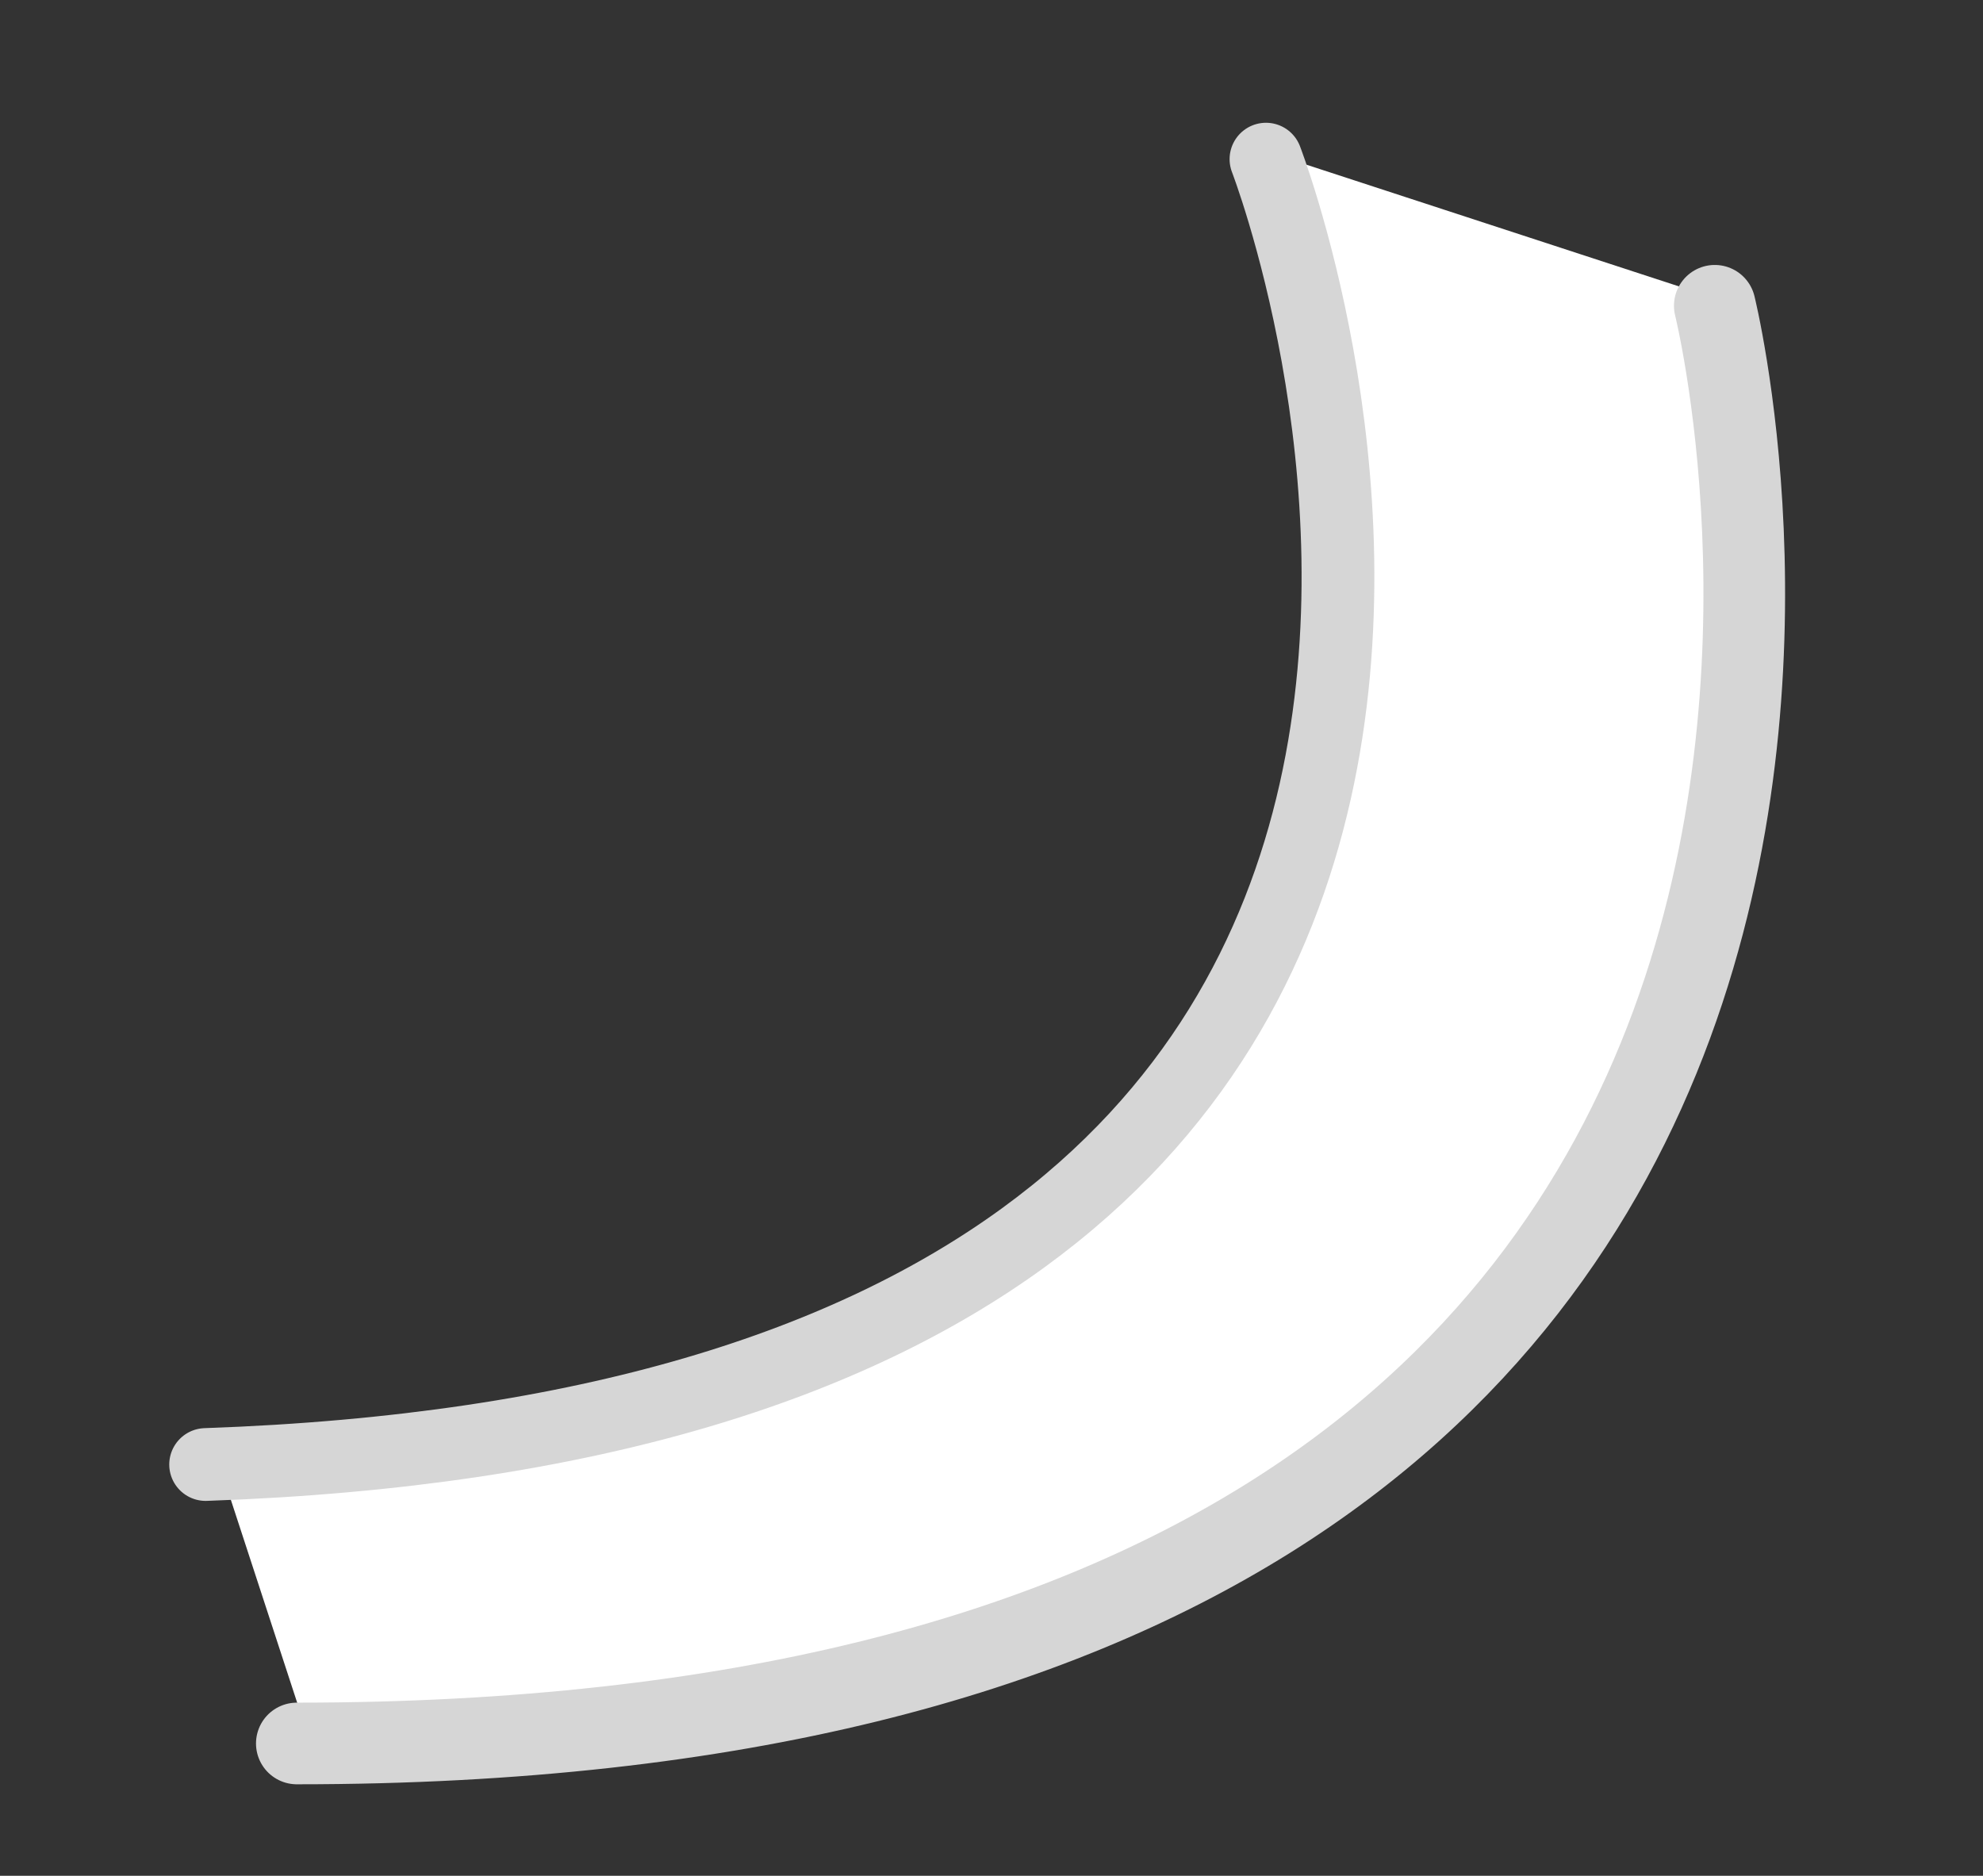 <?xml version="1.0" encoding="UTF-8"?> <!-- Generator: Adobe Illustrator 27.2.0, SVG Export Plug-In . SVG Version: 6.00 Build 0) --> <svg xmlns="http://www.w3.org/2000/svg" xmlns:xlink="http://www.w3.org/1999/xlink" id="_Слой_2" x="0px" y="0px" viewBox="0 0 110.9 104.9" style="enable-background:new 0 0 110.9 104.9;" xml:space="preserve"><rect x="0" y="0" width="110.9" height="104.9" fill="#333333" stroke="none"/> <style type="text/css"> .st0{fill:#FFFFFF;} .st1{fill:none;stroke:#D6D6D6;stroke-width:4.566;stroke-linecap:round;stroke-linejoin:round;} .st2{fill:none;stroke:#D6D6D6;stroke-width:4.069;stroke-linecap:round;stroke-linejoin:round;} </style> <path class="st0" d="M71.5,8.7c0,0,27.1,70-59.3,73l5.1,15.6c99.3,0,79.3-80.4,79.3-80.4"></path> <path class="st1" d="M95.9,17.1c0,0,20,80.4-79.3,80.4"></path> <path class="st2" d="M70.8,8.9c0,0,27.1,70-59.3,73"></path> </svg> 